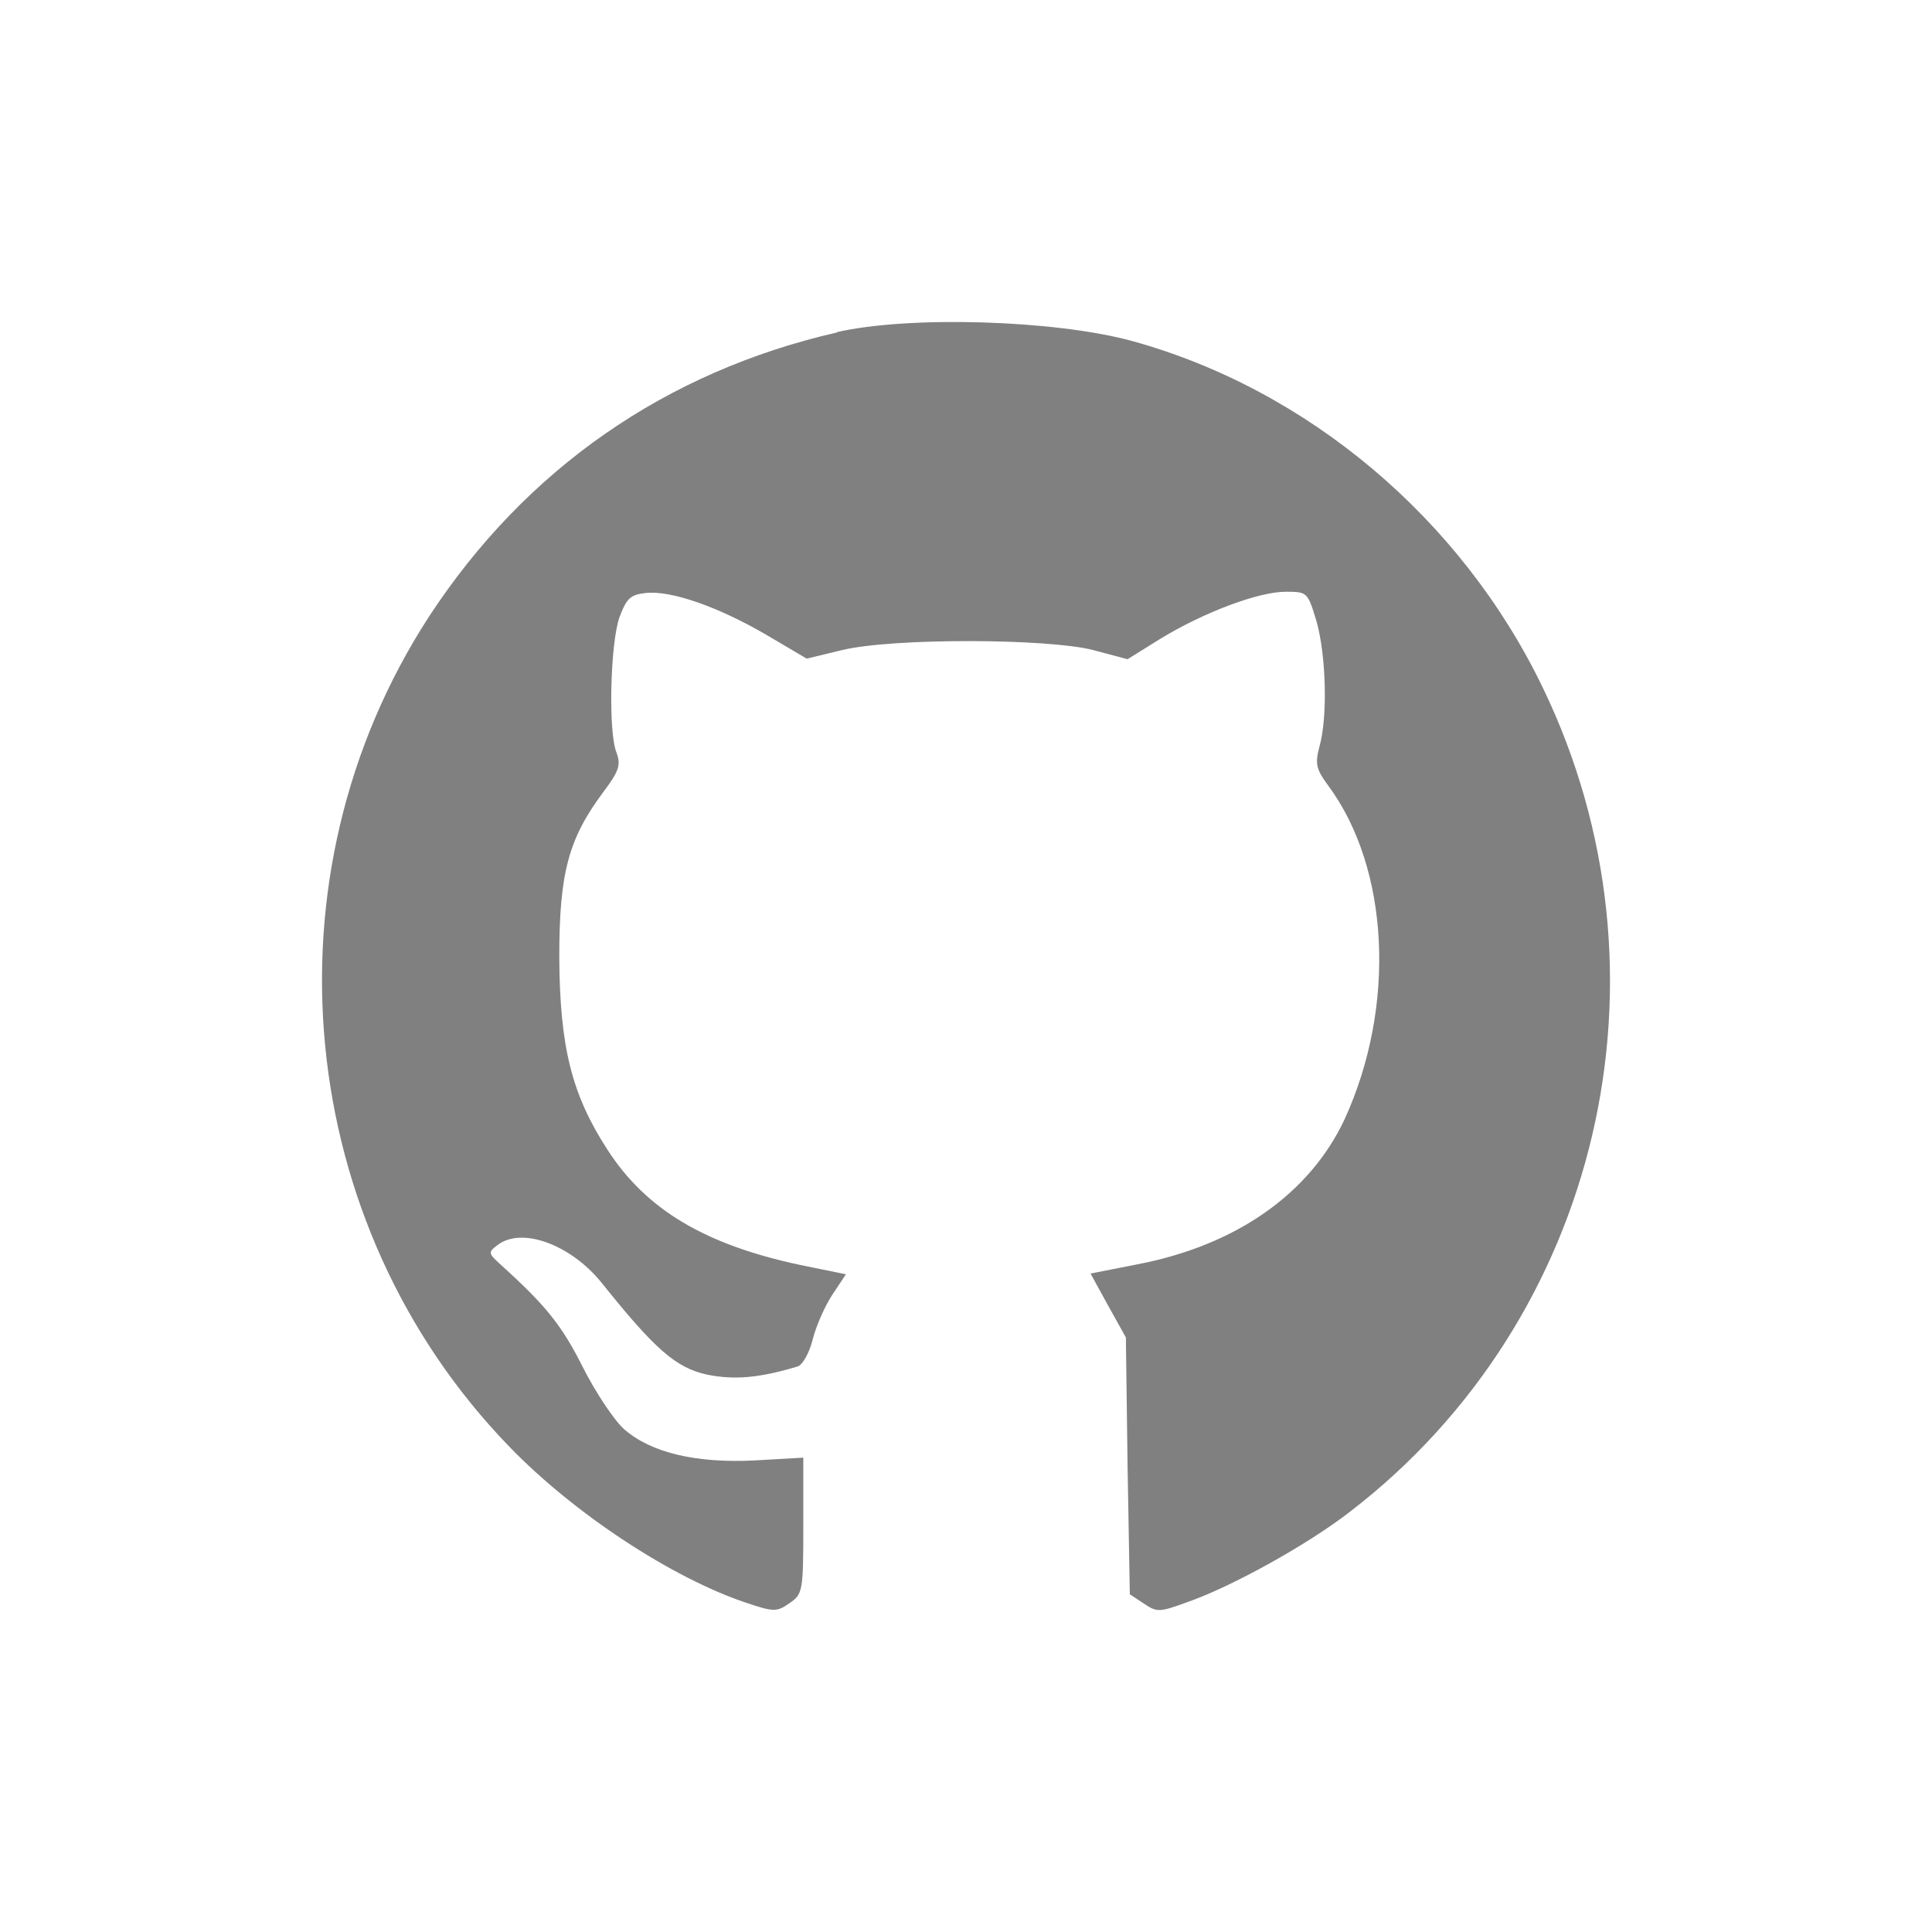 <?xml version="1.0" encoding="UTF-8" standalone="no"?>
<svg
	xmlns="http://www.w3.org/2000/svg"
	width="48"
	height="48"
	viewBox="0 0 48 48">
	<path
		d="M20.794 8.26c-4.25.973-7.735 3.391-10.132 7.054-4.195 6.452-3.359 15.107 1.993 20.629 1.603 1.66 4.042 3.262 5.882 3.877.683.23.766.23 1.073.014.334-.23.348-.286.348-1.931v-1.688l-1.226.07c-1.436.07-2.55-.189-3.22-.772-.236-.203-.696-.887-1.017-1.517-.53-1.059-.92-1.545-2.007-2.532-.362-.328-.376-.342-.126-.531.6-.461 1.812-.014 2.579.93 1.338 1.673 1.854 2.117 2.62 2.288.683.14 1.31.084 2.258-.202.125-.043.293-.343.376-.685.084-.329.306-.83.488-1.102l.334-.503-1.129-.23c-2.37-.504-3.833-1.374-4.794-2.862-.892-1.373-1.185-2.56-1.199-4.778 0-2.09.223-2.948 1.101-4.12.39-.518.432-.671.32-.973-.208-.517-.153-2.69.07-3.348.182-.49.279-.573.656-.615.627-.07 1.798.342 2.982 1.03l1.018.601.892-.216c1.268-.3 5.073-.287 6.216 0l.864.23.808-.503c1.073-.657 2.44-1.173 3.122-1.173.544 0 .544.014.767.743.236.844.278 2.375.07 3.105-.112.426-.085.559.222.973 1.52 2.06 1.687 5.479.404 8.283-.864 1.846-2.69 3.133-5.143 3.605l-1.17.23.432.787.446.801.042 3.19.056 3.191.348.23c.32.218.39.218 1.06-.028 1.114-.384 3.024-1.444 4.07-2.26 6.215-4.778 8.222-13.348 4.78-20.472-2.021-4.192-5.84-7.41-10.216-8.612-1.91-.517-5.506-.63-7.317-.217Z"
		style="fill:#808080" />
</svg>